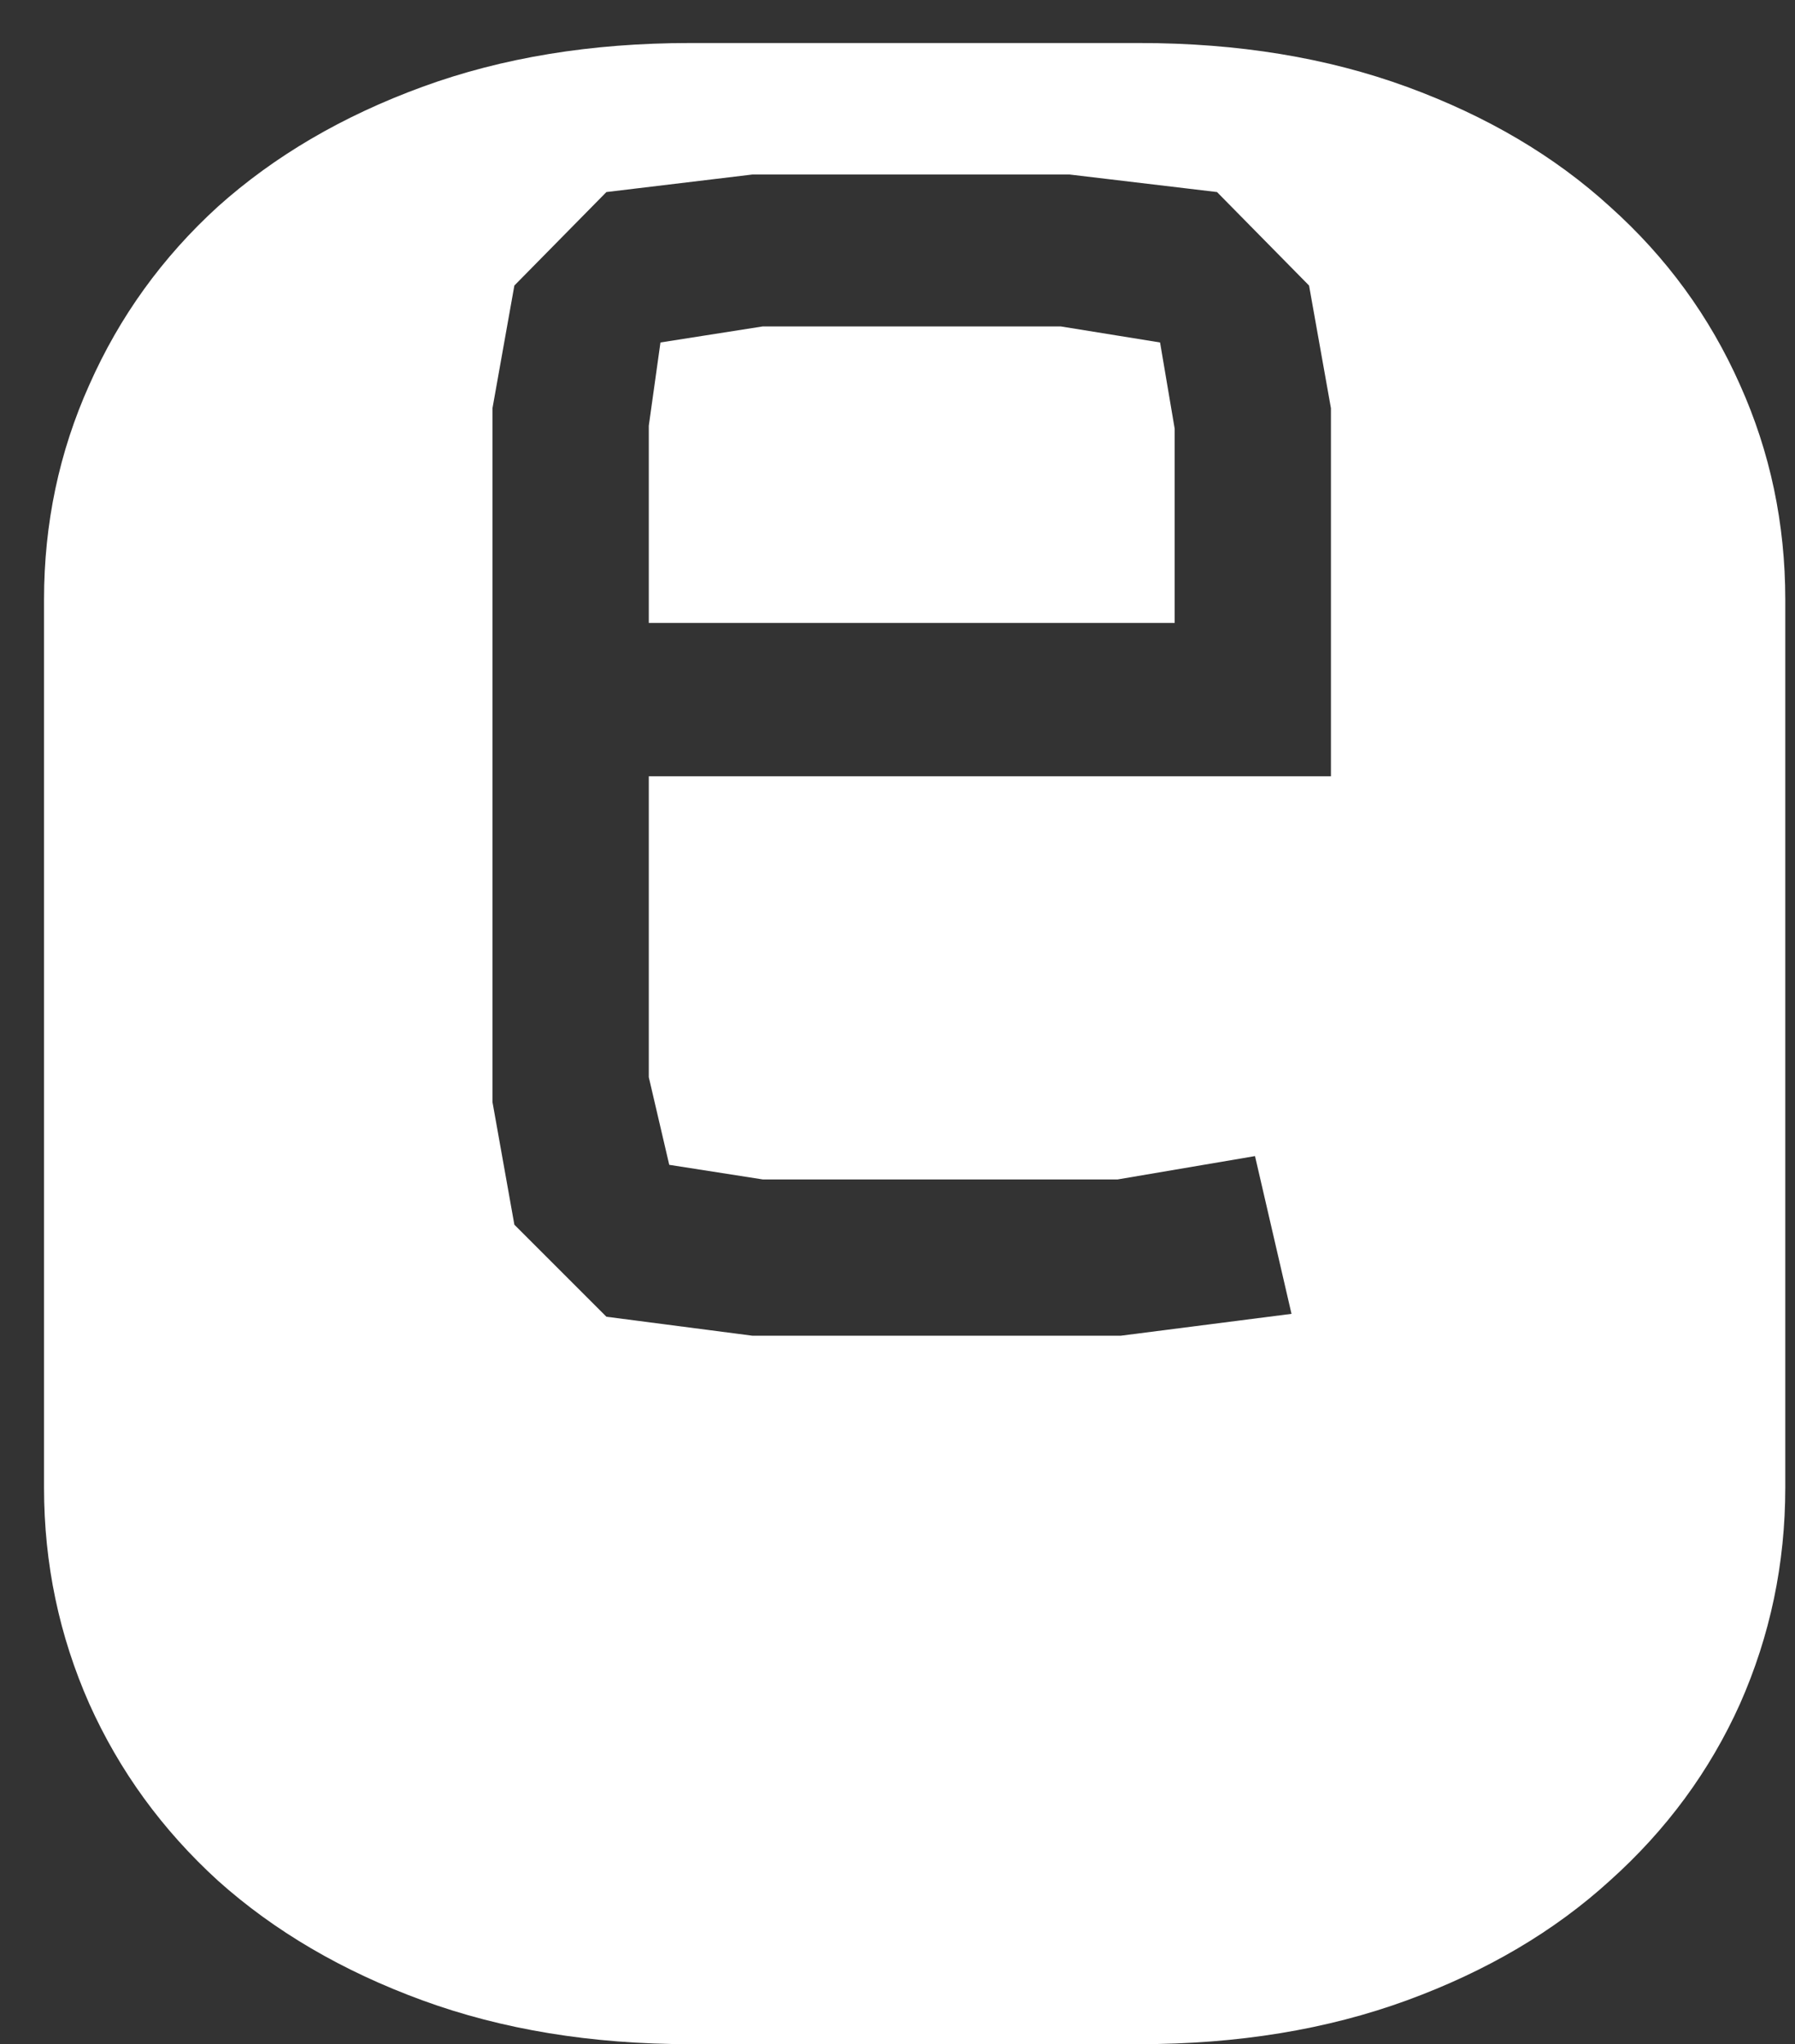 <?xml version="1.0" encoding="UTF-8"?> <svg xmlns="http://www.w3.org/2000/svg" width="36" height="41" viewBox="0 0 36 41" fill="none"><rect x="0" y="0" width="36" height="41" fill="#333333" stroke="none"/> <path d="M22.855 0.863C24.828 0.863 26.615 1.156 28.217 1.742C29.818 2.328 31.176 3.129 32.289 4.145C33.422 5.16 34.291 6.352 34.897 7.719C35.502 9.066 35.805 10.502 35.805 12.025V29.838C35.805 31.361 35.502 32.807 34.897 34.174C34.291 35.522 33.422 36.703 32.289 37.719C31.176 38.734 29.818 39.535 28.217 40.121C26.615 40.707 24.828 41 22.855 41H13.832C11.859 41 10.072 40.707 8.471 40.121C6.869 39.535 5.502 38.734 4.369 37.719C3.256 36.703 2.396 35.522 1.791 34.174C1.186 32.807 0.883 31.361 0.883 29.838V12.025C0.883 10.502 1.186 9.066 1.791 7.719C2.396 6.352 3.256 5.16 4.369 4.145C5.502 3.129 6.869 2.328 8.471 1.742C10.072 1.156 11.859 0.863 13.832 0.863H22.855ZM26.693 8.188L26.254 5.727L24.408 3.852L21.449 3.5H15.092L12.162 3.852L10.316 5.727L9.877 8.188V22.104L10.316 24.564L12.162 26.41L15.092 26.791H22.475L25.902 26.352L25.17 23.188L22.416 23.656H15.297L13.422 23.363L13.012 21.605V15.57H26.693V8.188ZM13.012 12.494V8.539L13.246 6.869L15.297 6.547H21.273L23.266 6.869L23.559 8.598V12.494H13.012Z" fill="white"></path> </svg> 